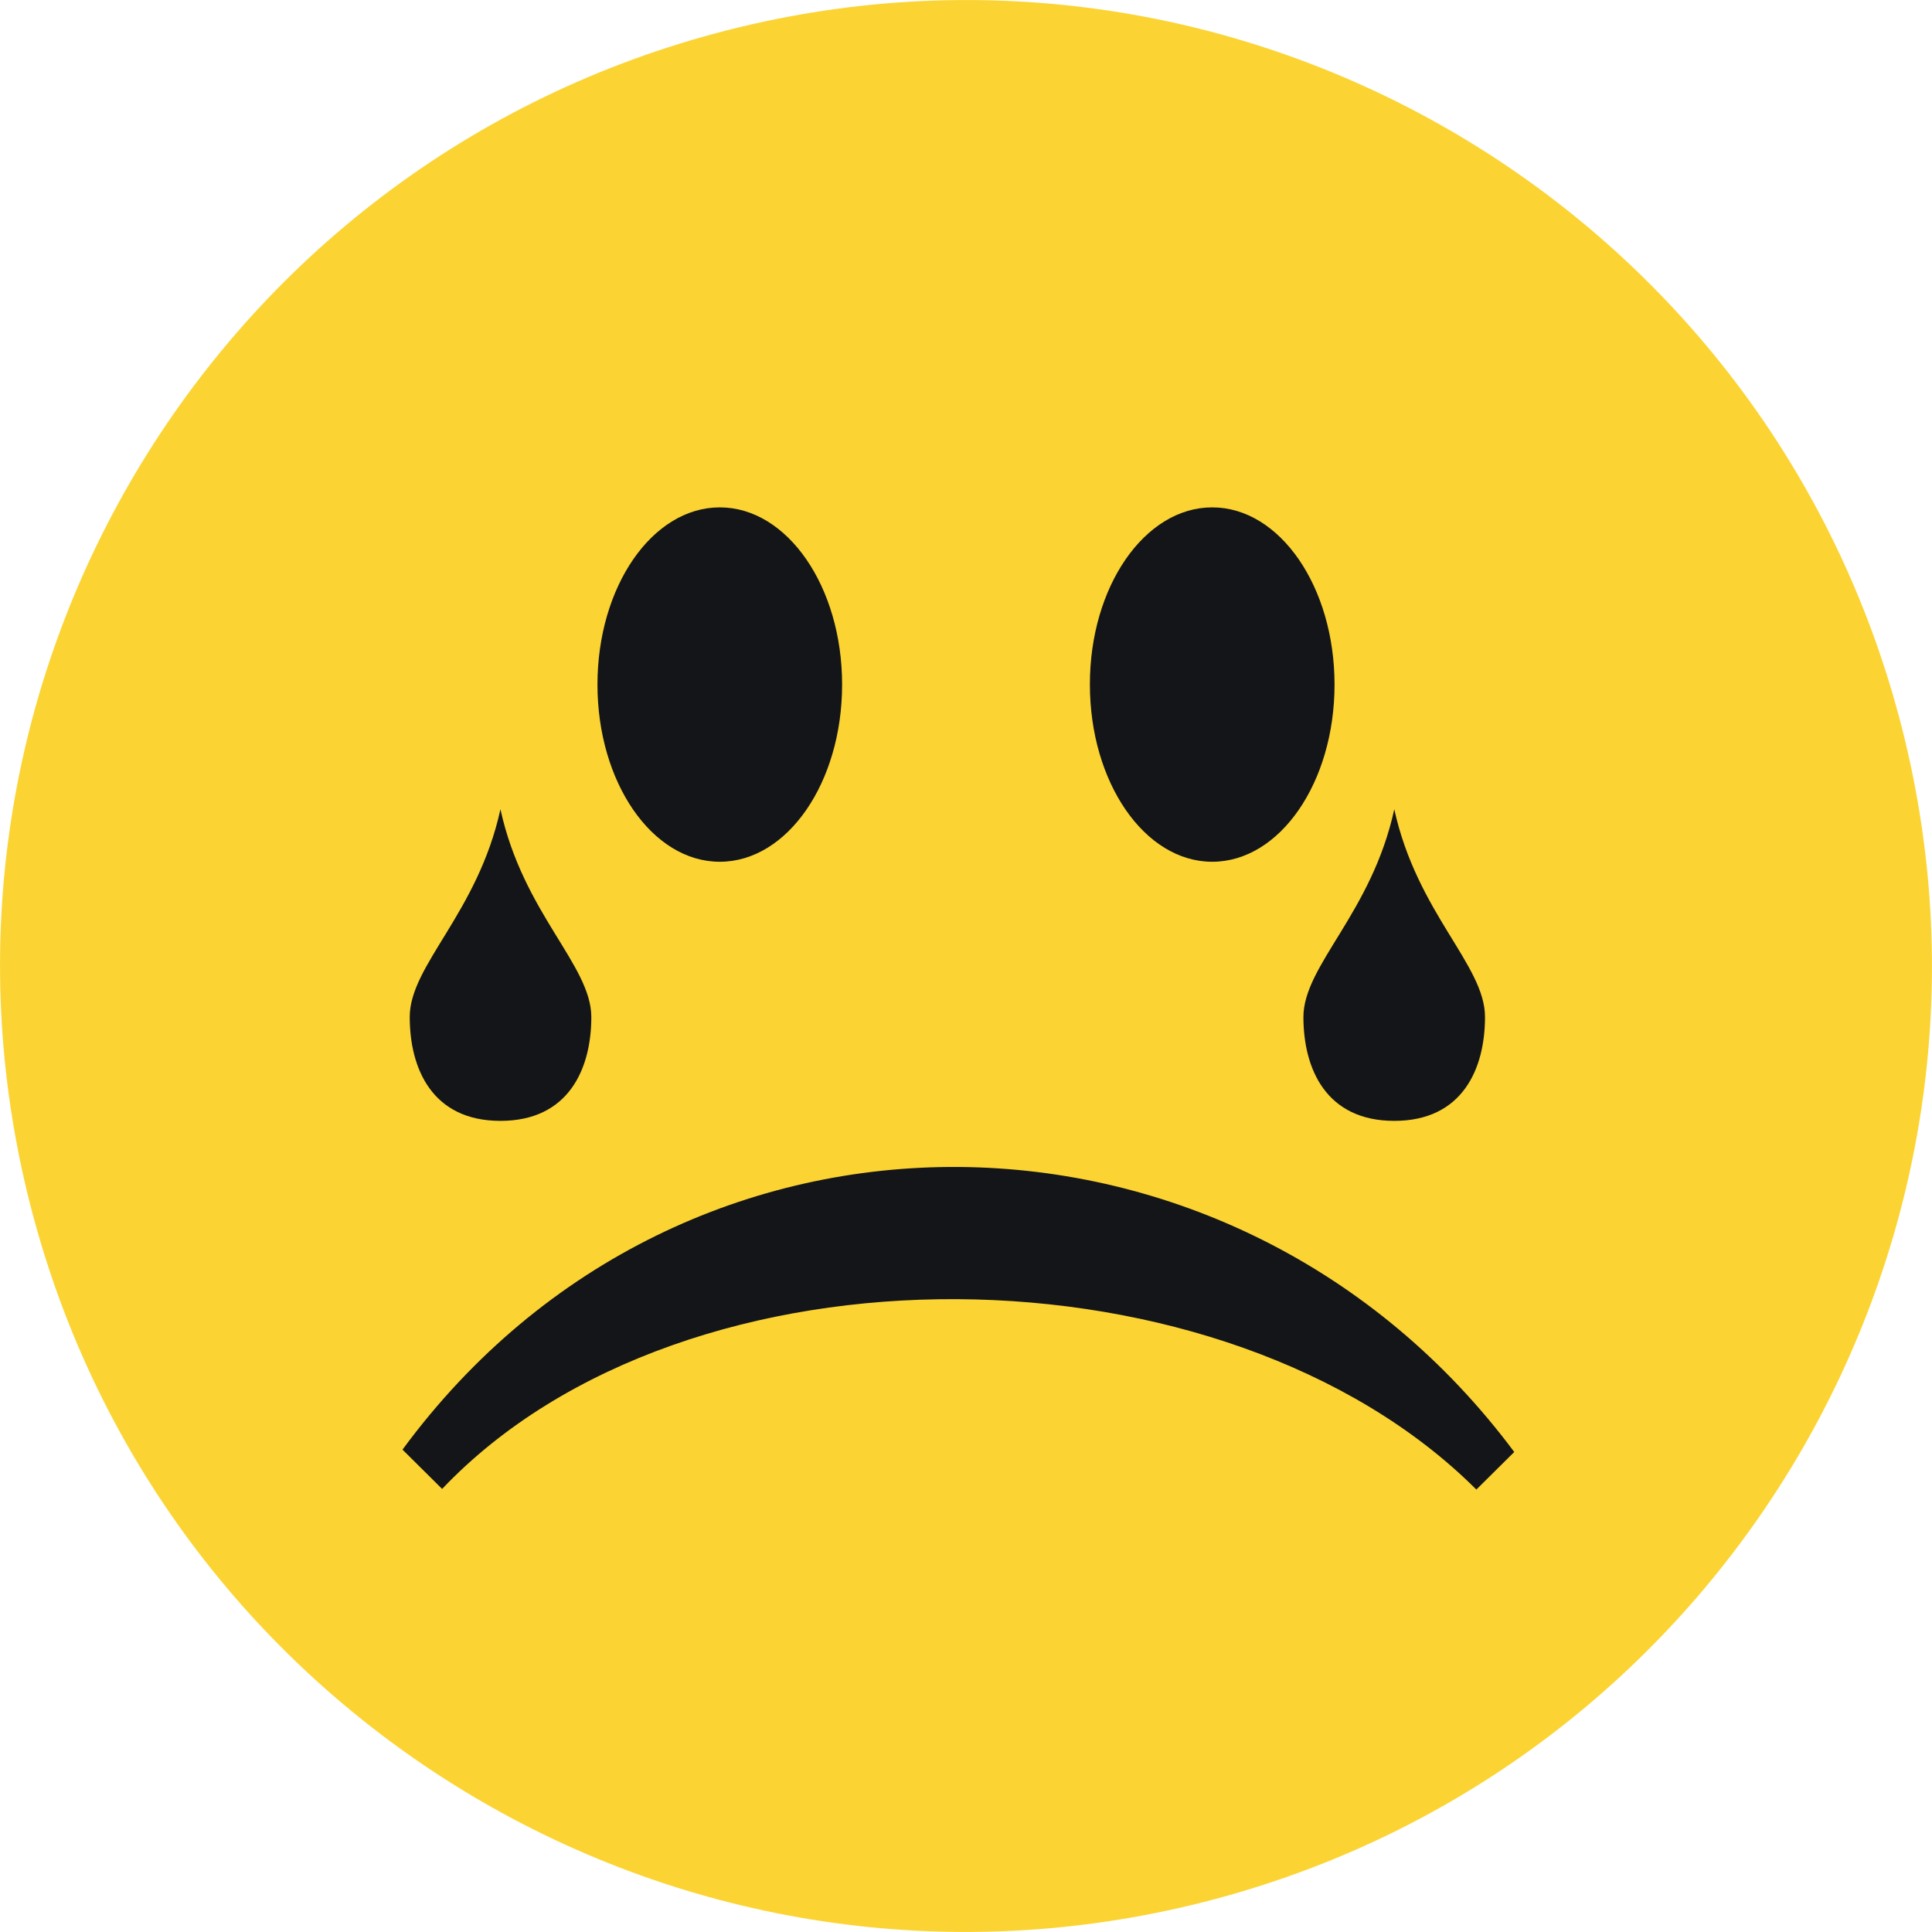 <?xml version="1.0" encoding="utf-8"?><svg version="1.1" id="Layer_1" xmlns="http://www.w3.org/2000/svg" xmlns:xlink="http://www.w3.org/1999/xlink" x="0px" y="0px" viewBox="0 0 122.88 122.88" style="enable-background:new 0 0 122.88 122.88" xml:space="preserve"><style type="text/css">.st0{fill-rule:evenodd;clip-rule:evenodd;fill:#FBD433;} .st1{fill-rule:evenodd;clip-rule:evenodd;fill:#141518;}</style><g><path class="st0" d="M45.54,2.11c32.77-8.78,66.45,10.67,75.23,43.43c8.78,32.77-10.67,66.45-43.43,75.23 c-32.77,8.78-66.45-10.67-75.23-43.43C-6.67,44.57,12.77,10.89,45.54,2.11L45.54,2.11z"/><path class="st1" d="M45.78,32.27c4.3,0,7.78,5.05,7.78,11.27c0,6.23-3.48,11.27-7.78,11.27c-4.3,0-7.78-5.05-7.78-11.27 C38,37.32,41.48,32.27,45.78,32.27L45.78,32.27z M31.83,51.47c-1.45,6.61-5.77,9.91-5.77,13.21c0,3.31,1.44,6.61,5.77,6.61 c4.33,0,5.78-3.3,5.78-6.61C37.6,61.38,33.27,58.08,31.83,51.47L31.83,51.47L31.83,51.47z M88.68,51.47 c1.45,6.61,5.77,9.91,5.77,13.21c0,3.31-1.44,6.61-5.77,6.61c-4.33,0-5.78-3.3-5.78-6.61C82.91,61.38,87.24,58.08,88.68,51.47 L88.68,51.47L88.68,51.47z M77.1,32.27c4.3,0,7.78,5.05,7.78,11.27c0,6.23-3.48,11.27-7.78,11.27c-4.3,0-7.78-5.05-7.78-11.27 C69.31,37.32,72.8,32.27,77.1,32.27L77.1,32.27z M28.12,94.7c15.54-16.35,49.86-15.85,65.78,0.04l2.41-2.39 C78.6,68.57,43.51,67.84,25.6,92.2L28.12,94.7L28.12,94.7z"/></g></svg>